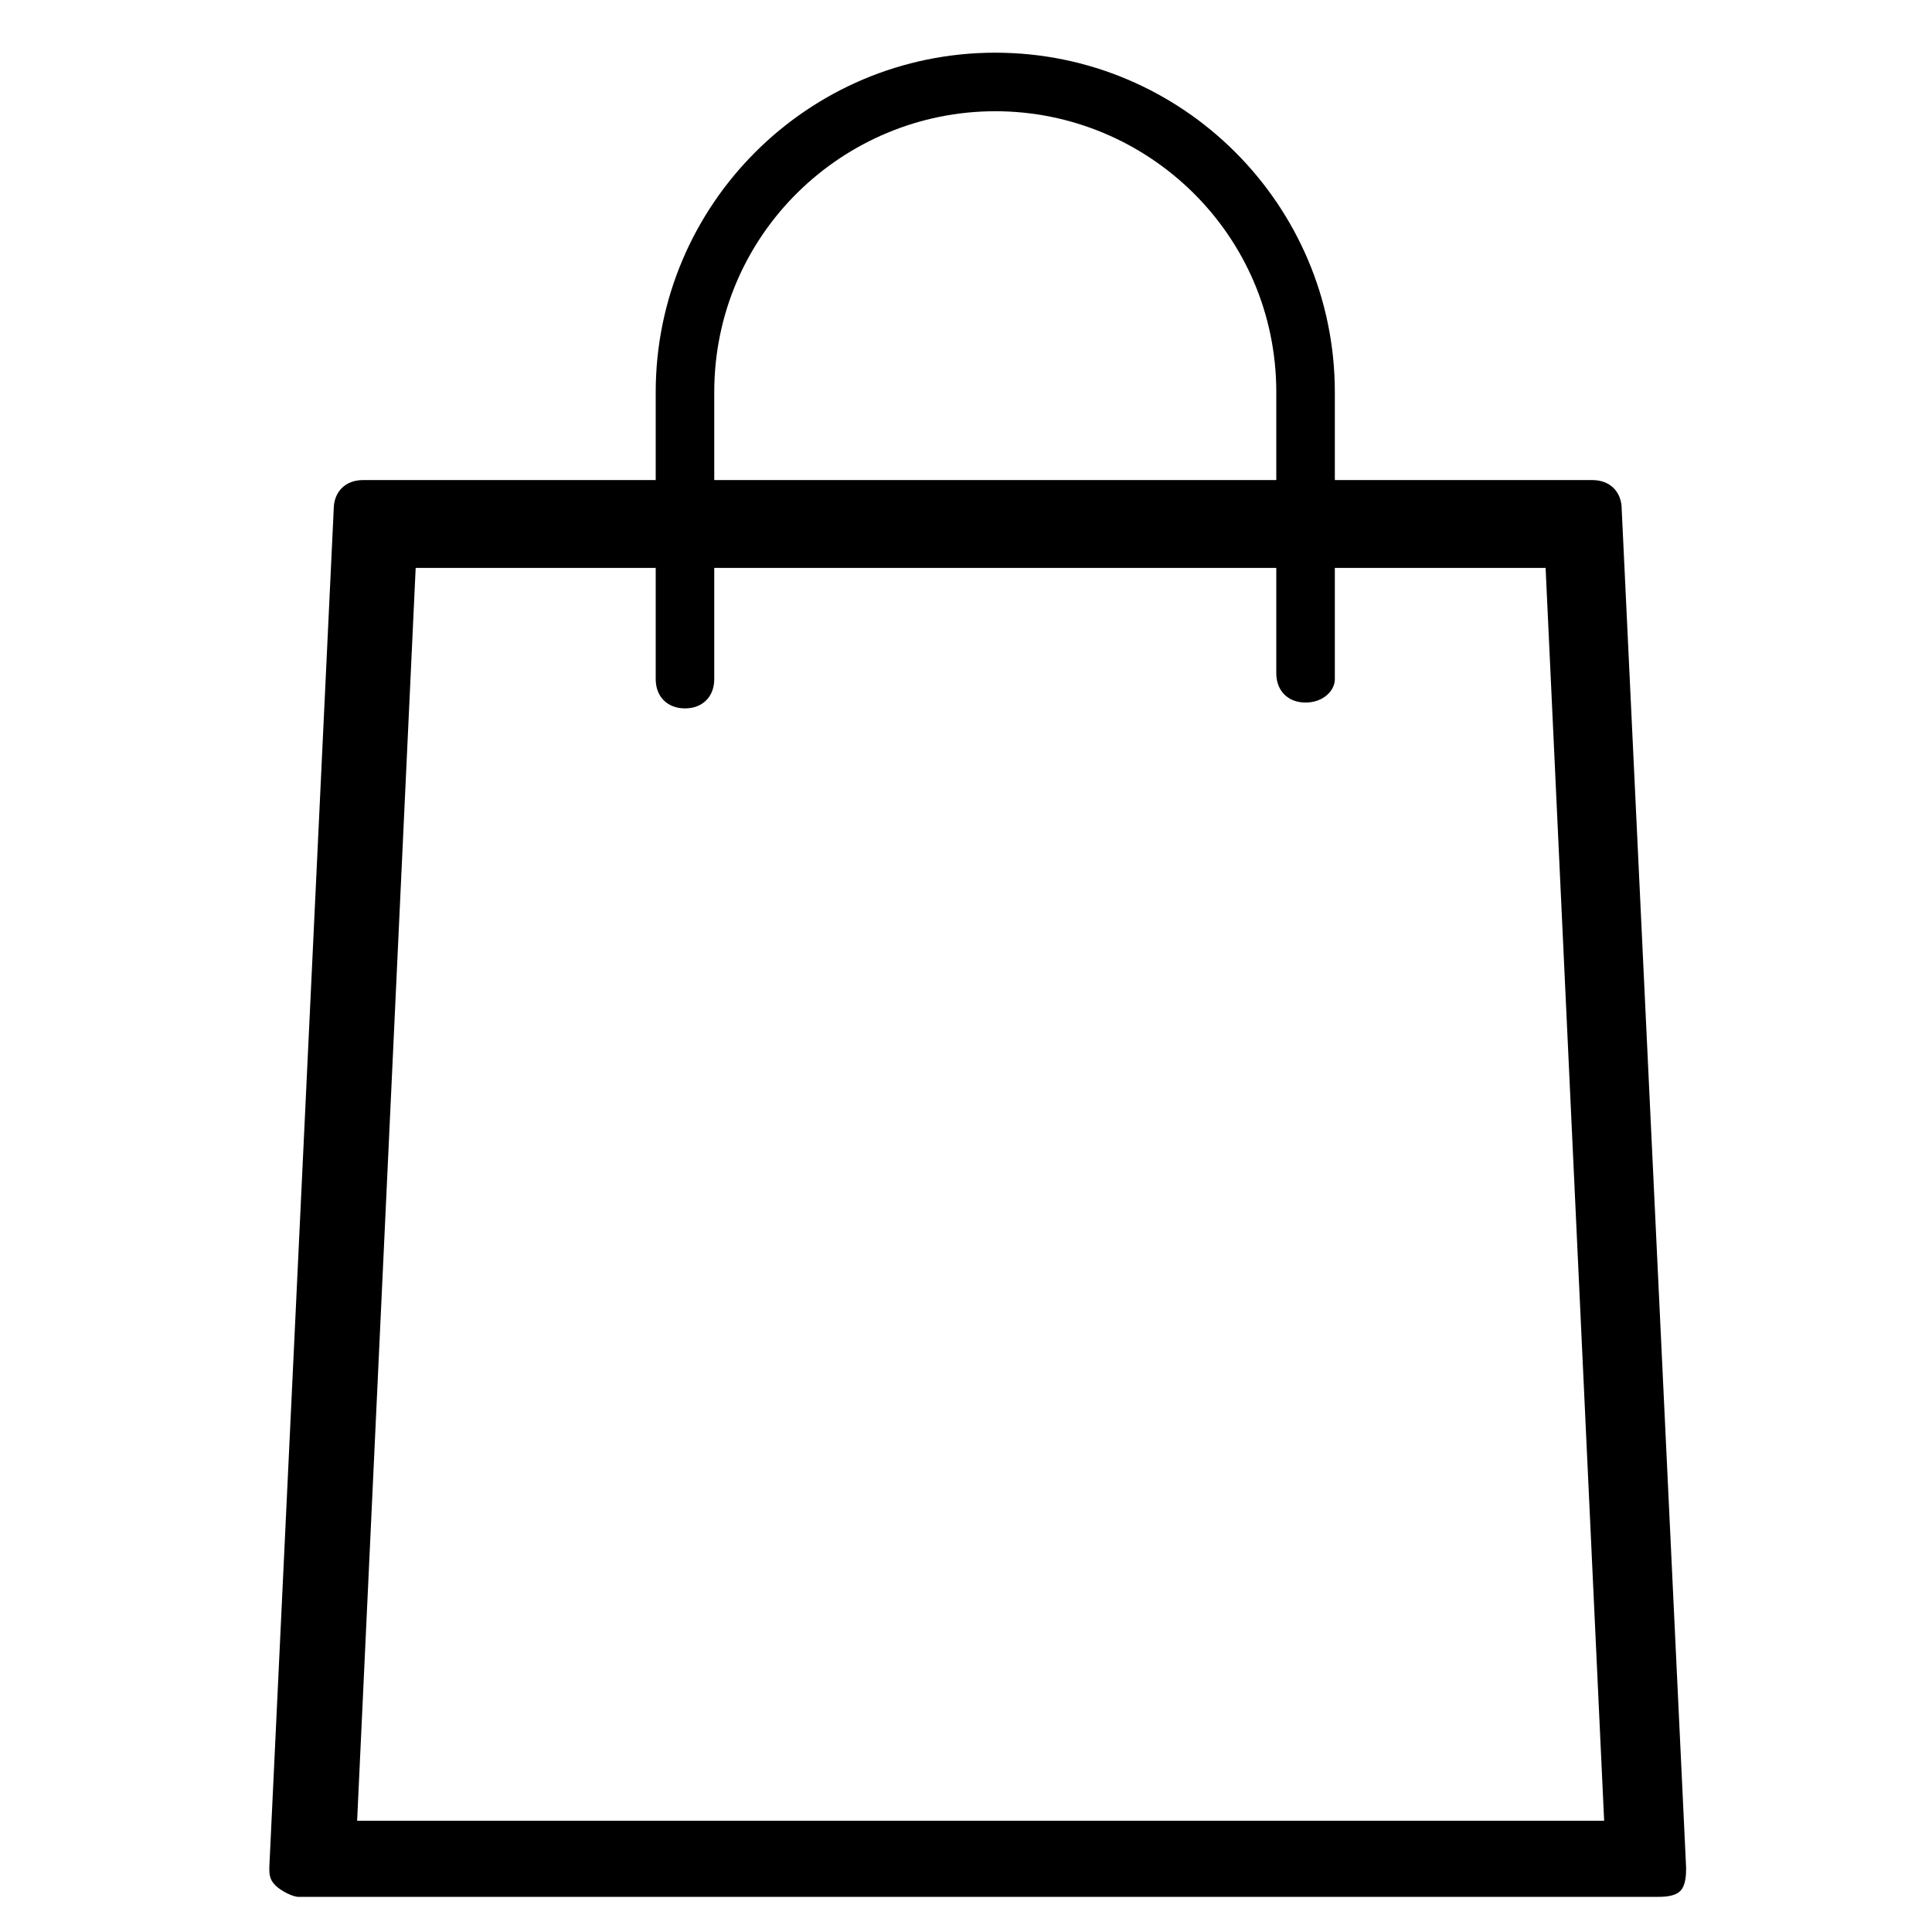 <?xml version="1.0" encoding="UTF-8"?>
<svg version="1.1" id="Capa_1" xmlns="http://www.w3.org/2000/svg" xmlns:xlink="http://www.w3.org/1999/xlink" x="0px" y="0px" viewBox="0 0 33 33" style="enable-background:new 0 0 33 33;" xml:space="preserve">
<g>
	<path d="M28.3,32.4H5.1c-0.1,0-0.3-0.1-0.4-0.2S4.6,32,4.6,31.9L5.7,8.7c0-0.3,0.2-0.5,0.5-0.5h21c0.3,0,0.5,0.2,0.5,0.5l1.1,23.2   c0,0.1,0,0.3-0.1,0.4C28.6,32.4,28.4,32.4,28.3,32.4z M6.1,31.1h21.3l-1-21.4H7.1L6.1,31.1z"/>
	<path d="M22.3,12c-0.3,0-0.5-0.2-0.5-0.5V6.7c0-2.7-2.2-4.8-4.8-4.8S12.2,4,12.2,6.7v4.9c0,0.3-0.2,0.5-0.5,0.5s-0.5-0.2-0.5-0.5   V6.7c0-3.2,2.6-5.8,5.8-5.8s5.8,2.6,5.8,5.8v4.9C22.8,11.8,22.6,12,22.3,12z"/>
</g>
</svg>